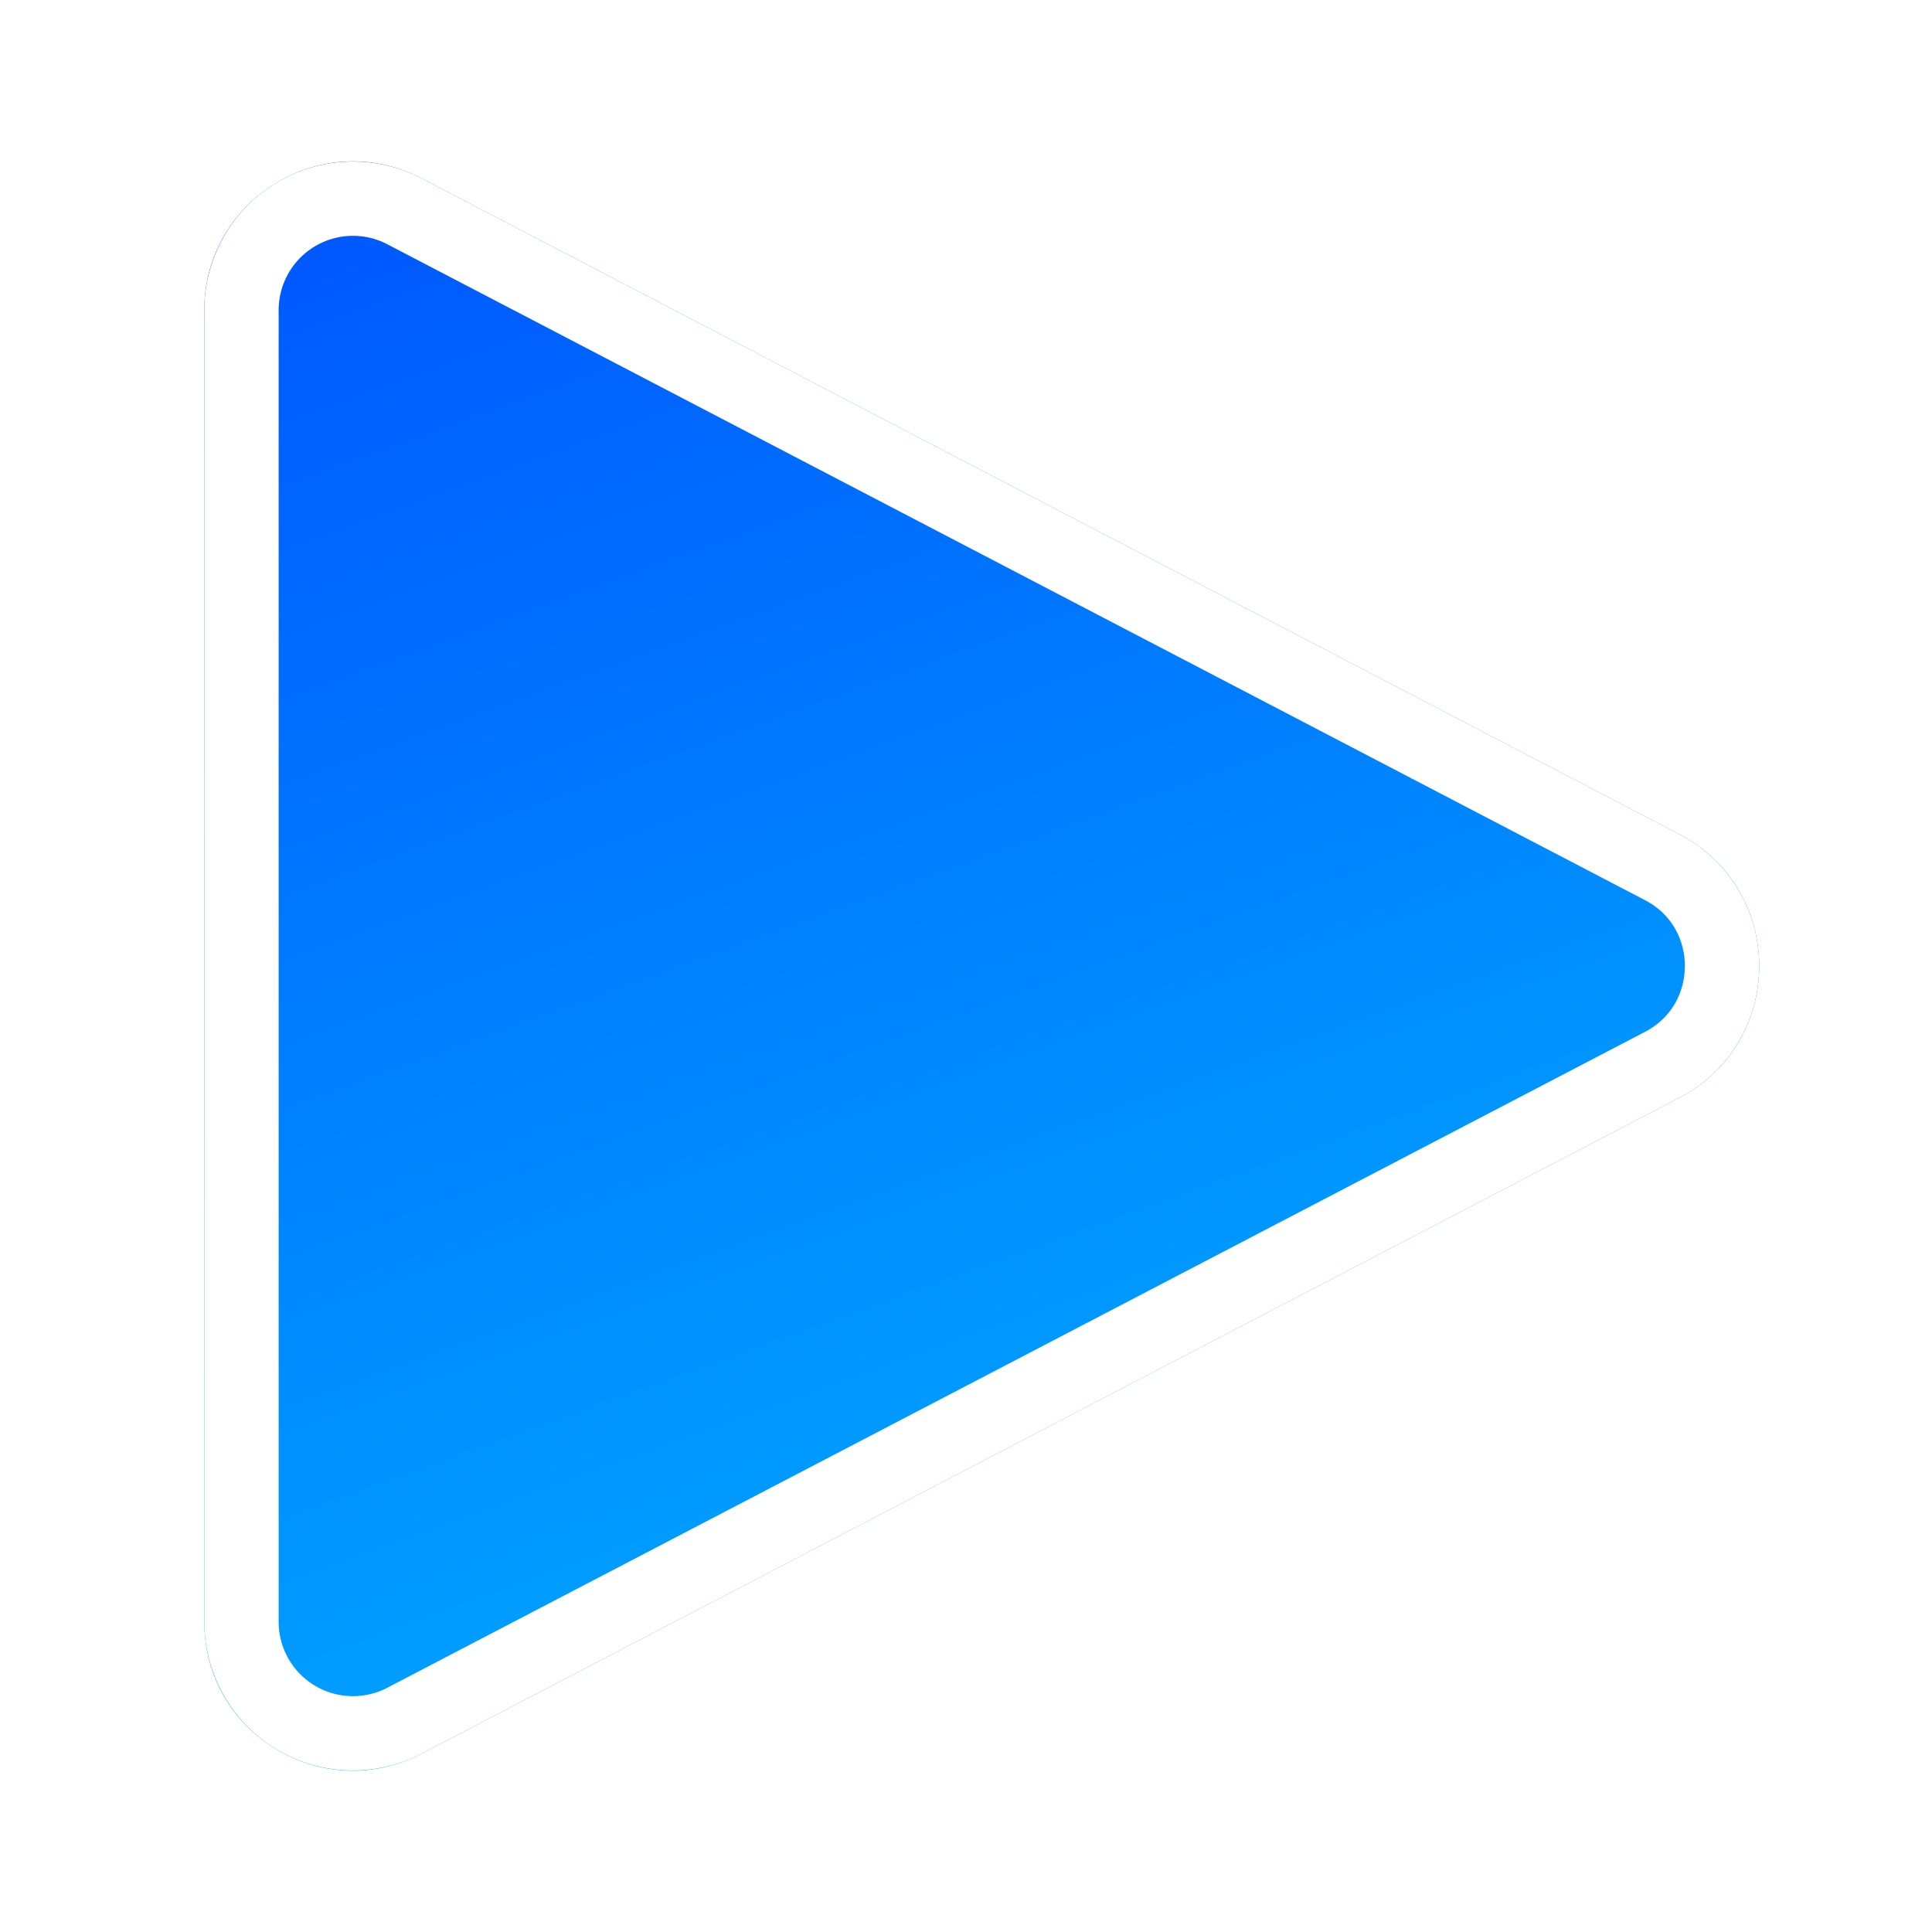 <svg width="26" height="26" viewBox="0 0 26 26" fill="none" xmlns="http://www.w3.org/2000/svg"><g filter="url(#a)"><path d="M22.6 9.227c1.433.747 1.433 2.799 0 3.546L5.674 21.6c-1.332.695-2.925-.271-2.925-1.773V2.174C2.75.673 4.343-.294 5.675.401z" fill="url(#b)"/><path d="M22.368 12.33 5.444 21.156a1.5 1.5 0 0 1-2.194-1.33V2.174A1.5 1.5 0 0 1 5.444.844L22.368 9.67c1.075.56 1.075 2.1 0 2.66Z" stroke="#fff"/></g><defs><linearGradient id="b" x1="22.9" y1="25" x2="11.81" y2="-5.74" gradientUnits="userSpaceOnUse"><stop stop-color="#00C2FF"/><stop offset="1" stop-color="#004AFF"/></linearGradient><filter id="a" x=".75" y=".172" width="24.925" height="25.657" filterUnits="userSpaceOnUse" color-interpolation-filters="sRGB"><feFlood flood-opacity="0" result="BackgroundImageFix"/><feColorMatrix in="SourceAlpha" values="0 0 0 0 0 0 0 0 0 0 0 0 0 0 0 0 0 0 127 0"/><feOffset dy="2"/><feGaussianBlur stdDeviation="1"/><feColorMatrix values="0 0 0 0 0 0 0 0 0 0 0 0 0 0 0 0 0 0 0.15 0"/><feBlend in2="BackgroundImageFix" result="effect1_dropShadow"/><feBlend in="SourceGraphic" in2="effect1_dropShadow" result="shape"/></filter></defs></svg>